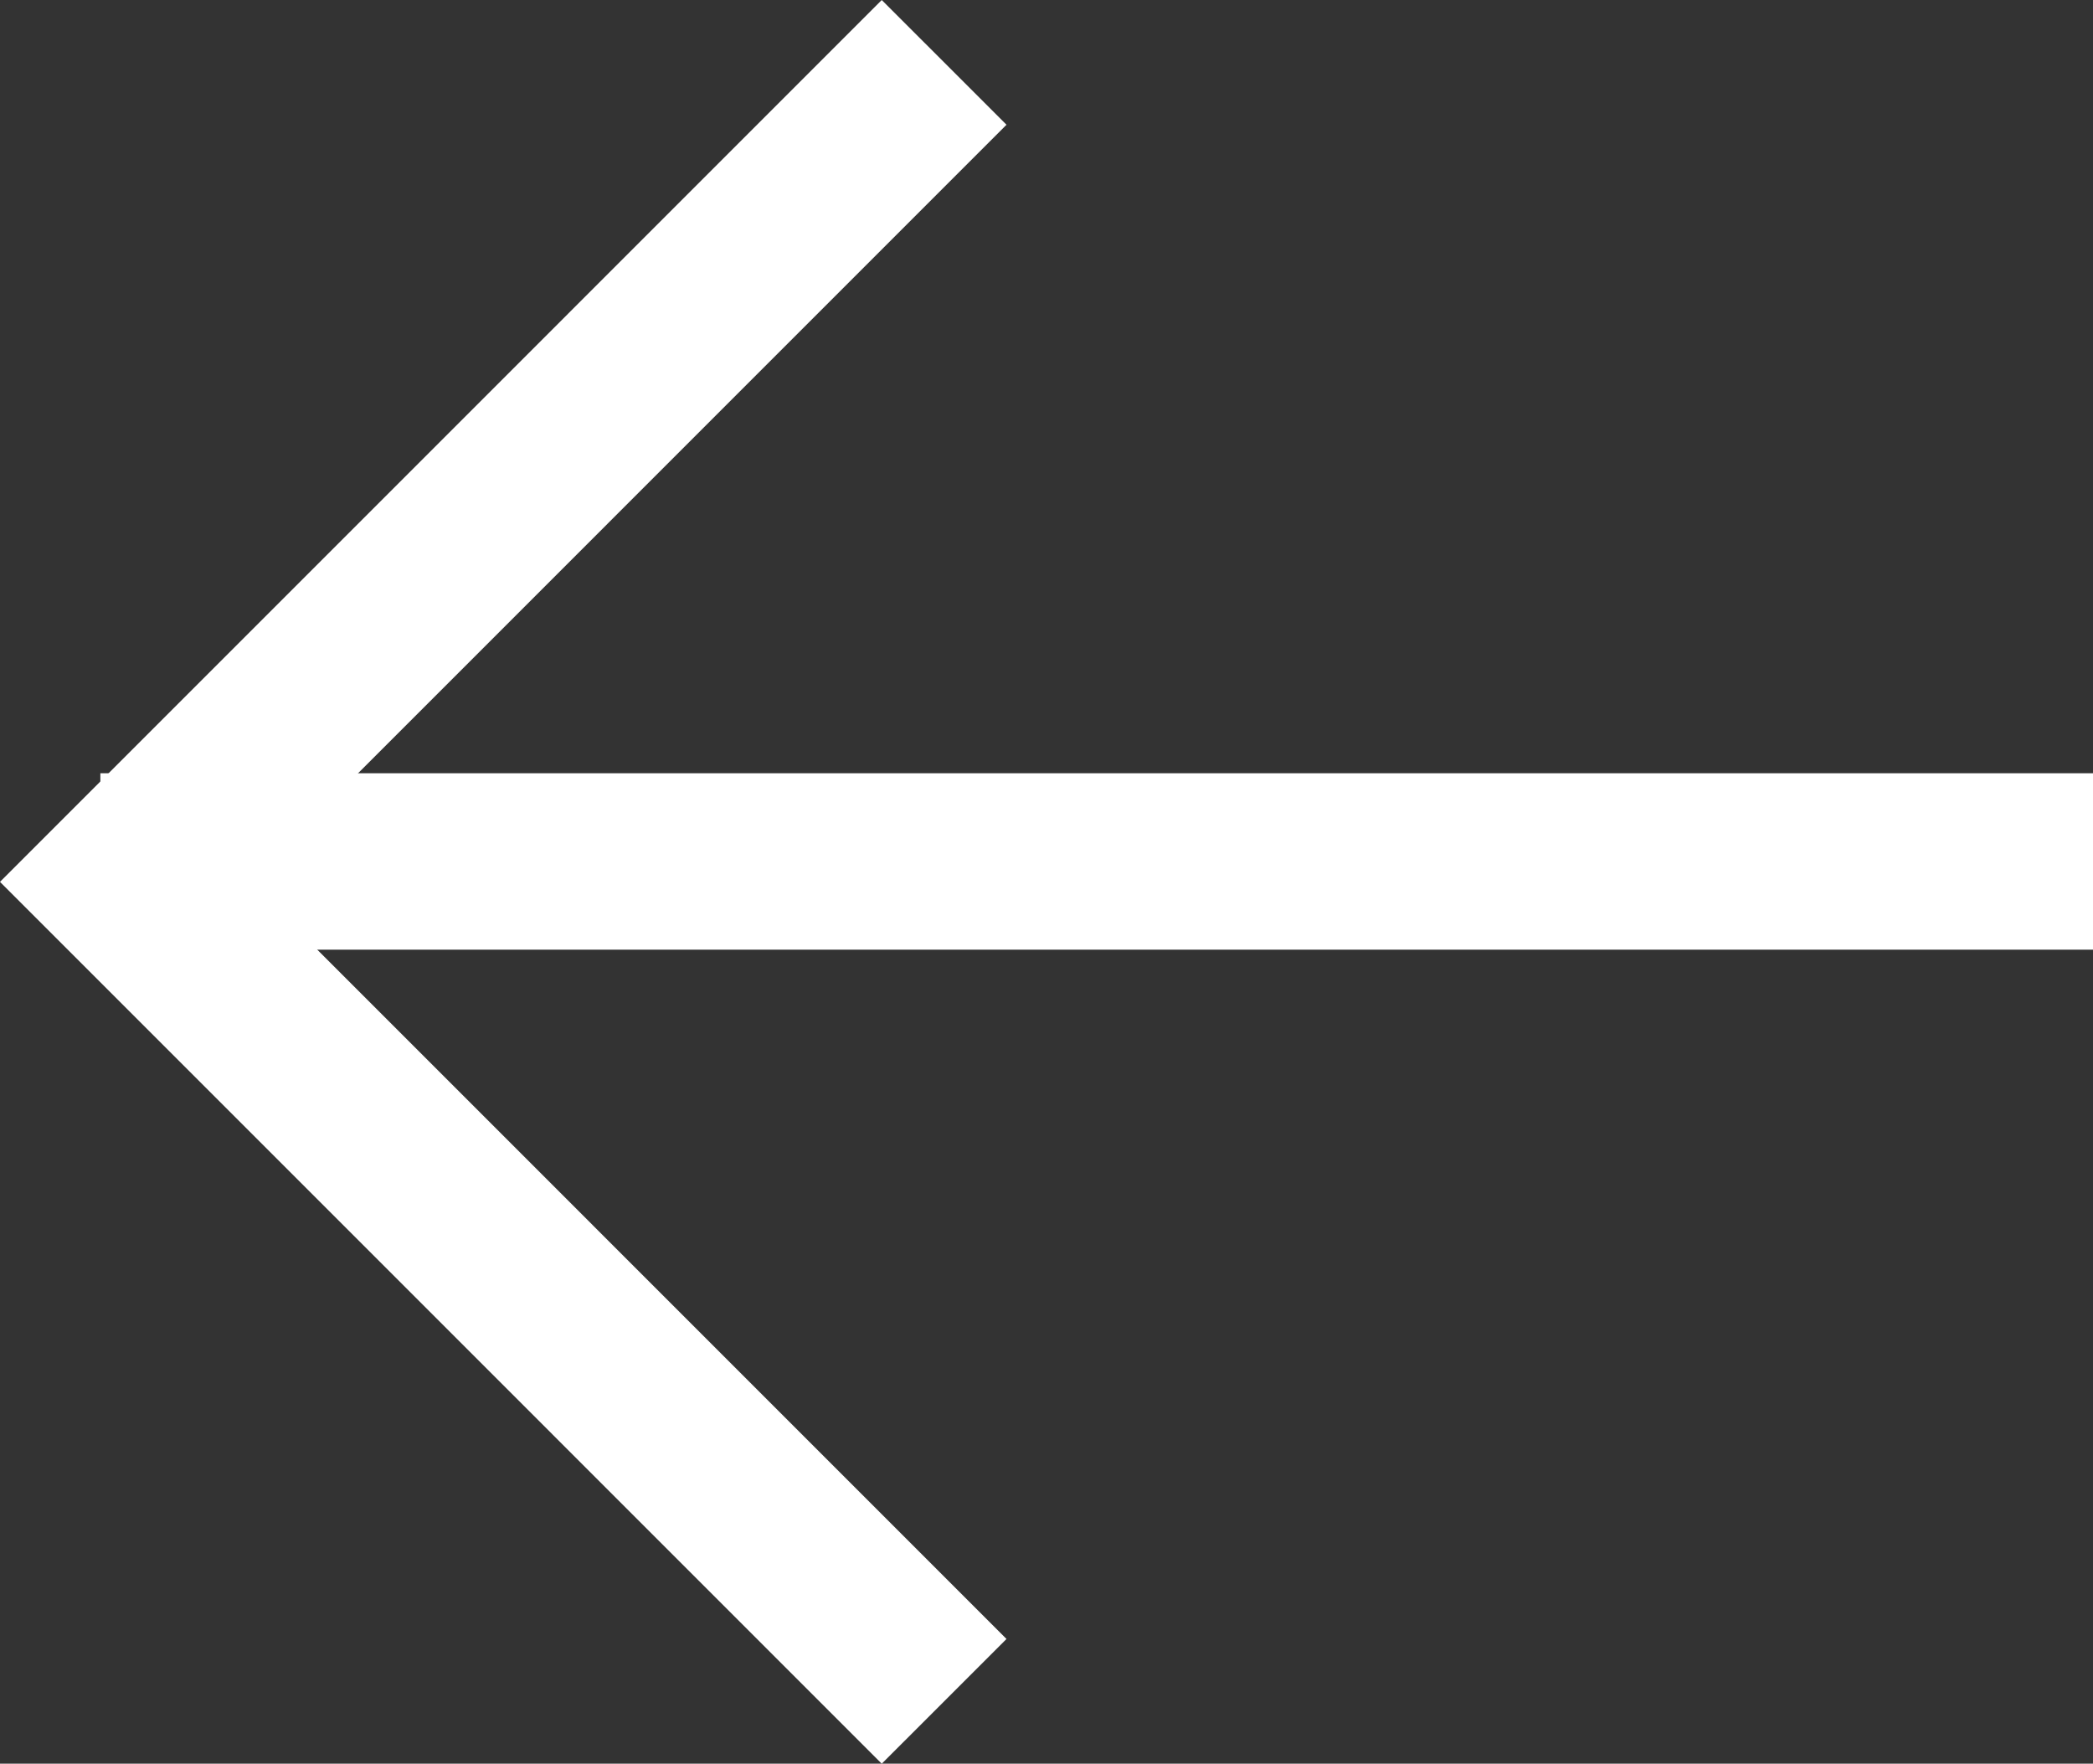 <svg xmlns="http://www.w3.org/2000/svg" width="35.594" height="29.993" viewBox="0 0 35.594 29.993">
  <rect x="0" y="0" width="35.594" height="29.993" fill="#333333" stroke="none"/>
  <g id="Group_207" data-name="Group 207" transform="translate(35.594 28.933) rotate(180)">
    <line id="Line_6" data-name="Line 6" x2="33.887" transform="translate(0 14.283)" fill="none" stroke="#fff" stroke-width="3"/>
    <path id="Path_36" data-name="Path 36" d="M6560.5,2l13.935,13.936L6560.5,29.872" transform="translate(-6540.962 -2)" fill="none" stroke="#fff" stroke-width="3"/>
  </g>
</svg>
